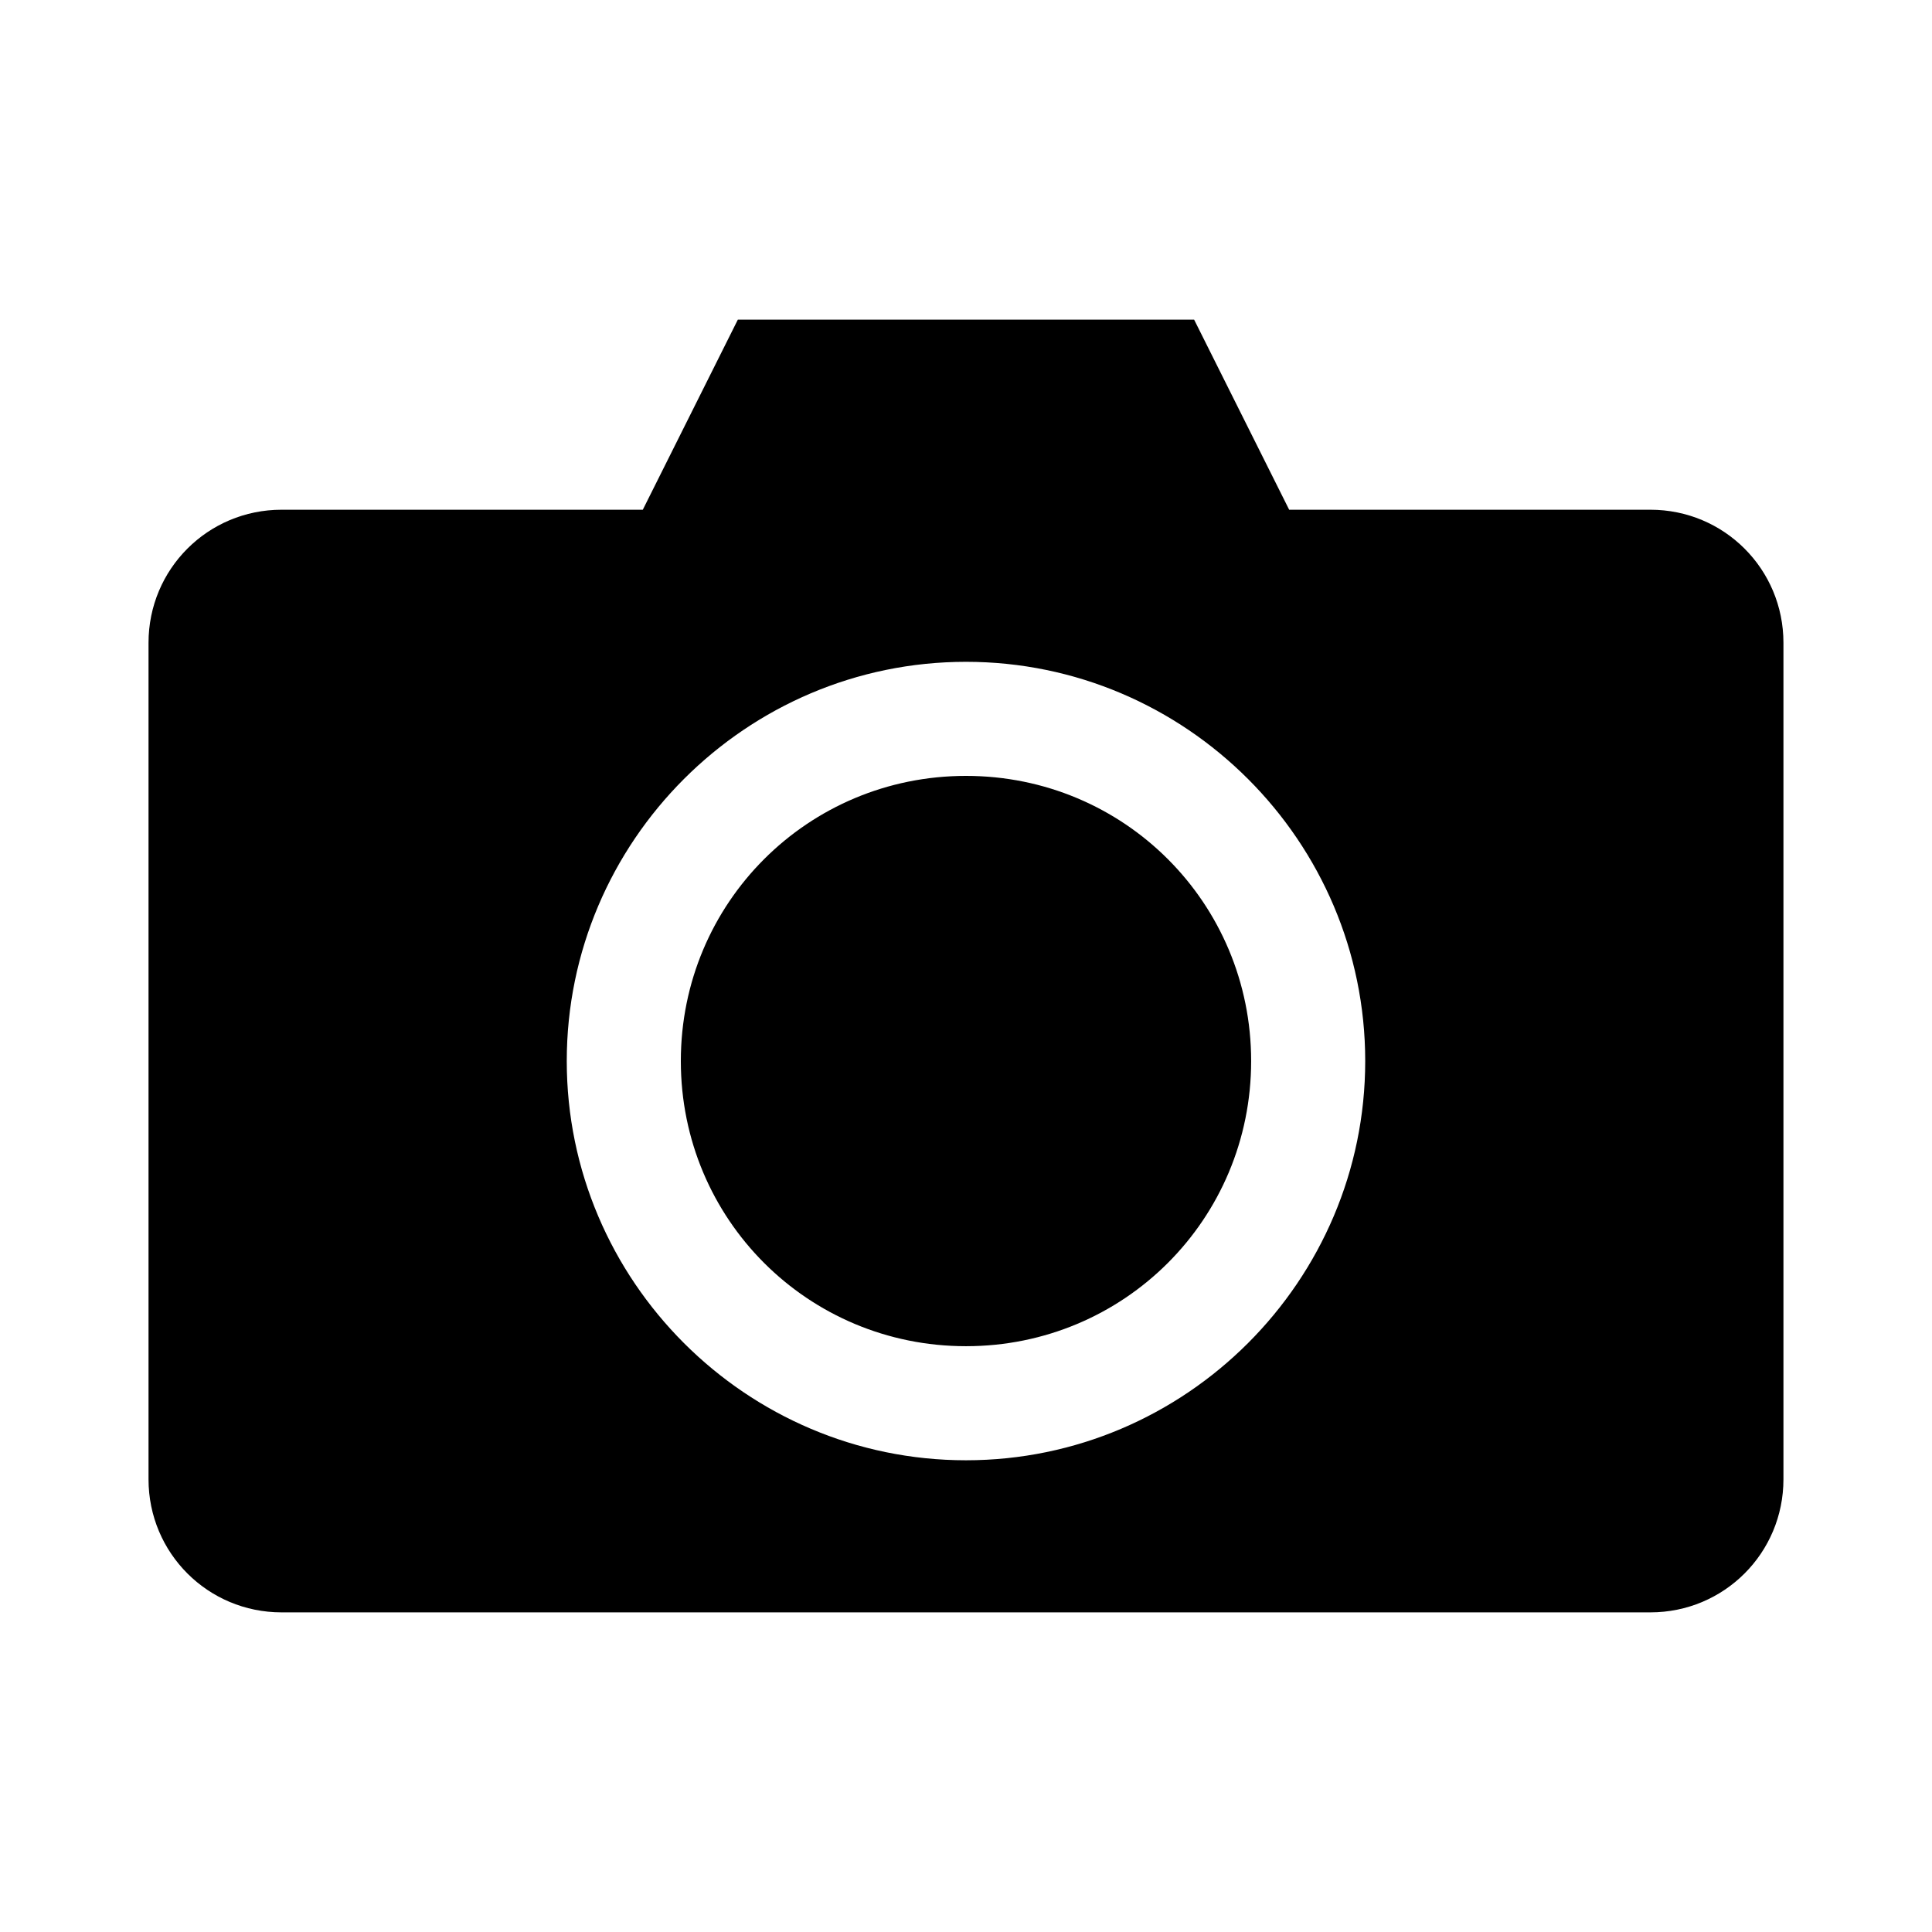 <?xml version="1.0" encoding="UTF-8"?>
<!-- Uploaded to: SVG Repo, www.svgrepo.com, Generator: SVG Repo Mixer Tools -->
<svg fill="#000000" width="800px" height="800px" version="1.1" viewBox="144 144 512 512" xmlns="http://www.w3.org/2000/svg">
 <path d="m339.54 228.7-25.191 50.383h-95.723c-19.539 0-35.266 15.73-35.266 35.266v221.68c0 19.539 15.73 35.266 35.266 35.266h362.74c19.539 0 35.266-15.73 35.266-35.266v-221.68c0-19.539-15.73-35.266-35.266-35.266h-95.723l-25.191-50.383zm60.457 90.688c58.254 0 105.8 47.547 105.8 105.8s-47.547 105.8-105.8 105.8-105.8-47.547-105.8-105.8 47.547-105.8 105.8-105.8zm0 30.23c-41.914 0-75.57 33.656-75.57 75.57 0 41.914 33.656 75.57 75.57 75.57 41.918 0 75.57-33.656 75.57-75.57 0-41.918-33.656-75.57-75.57-75.57z"/>
</svg>